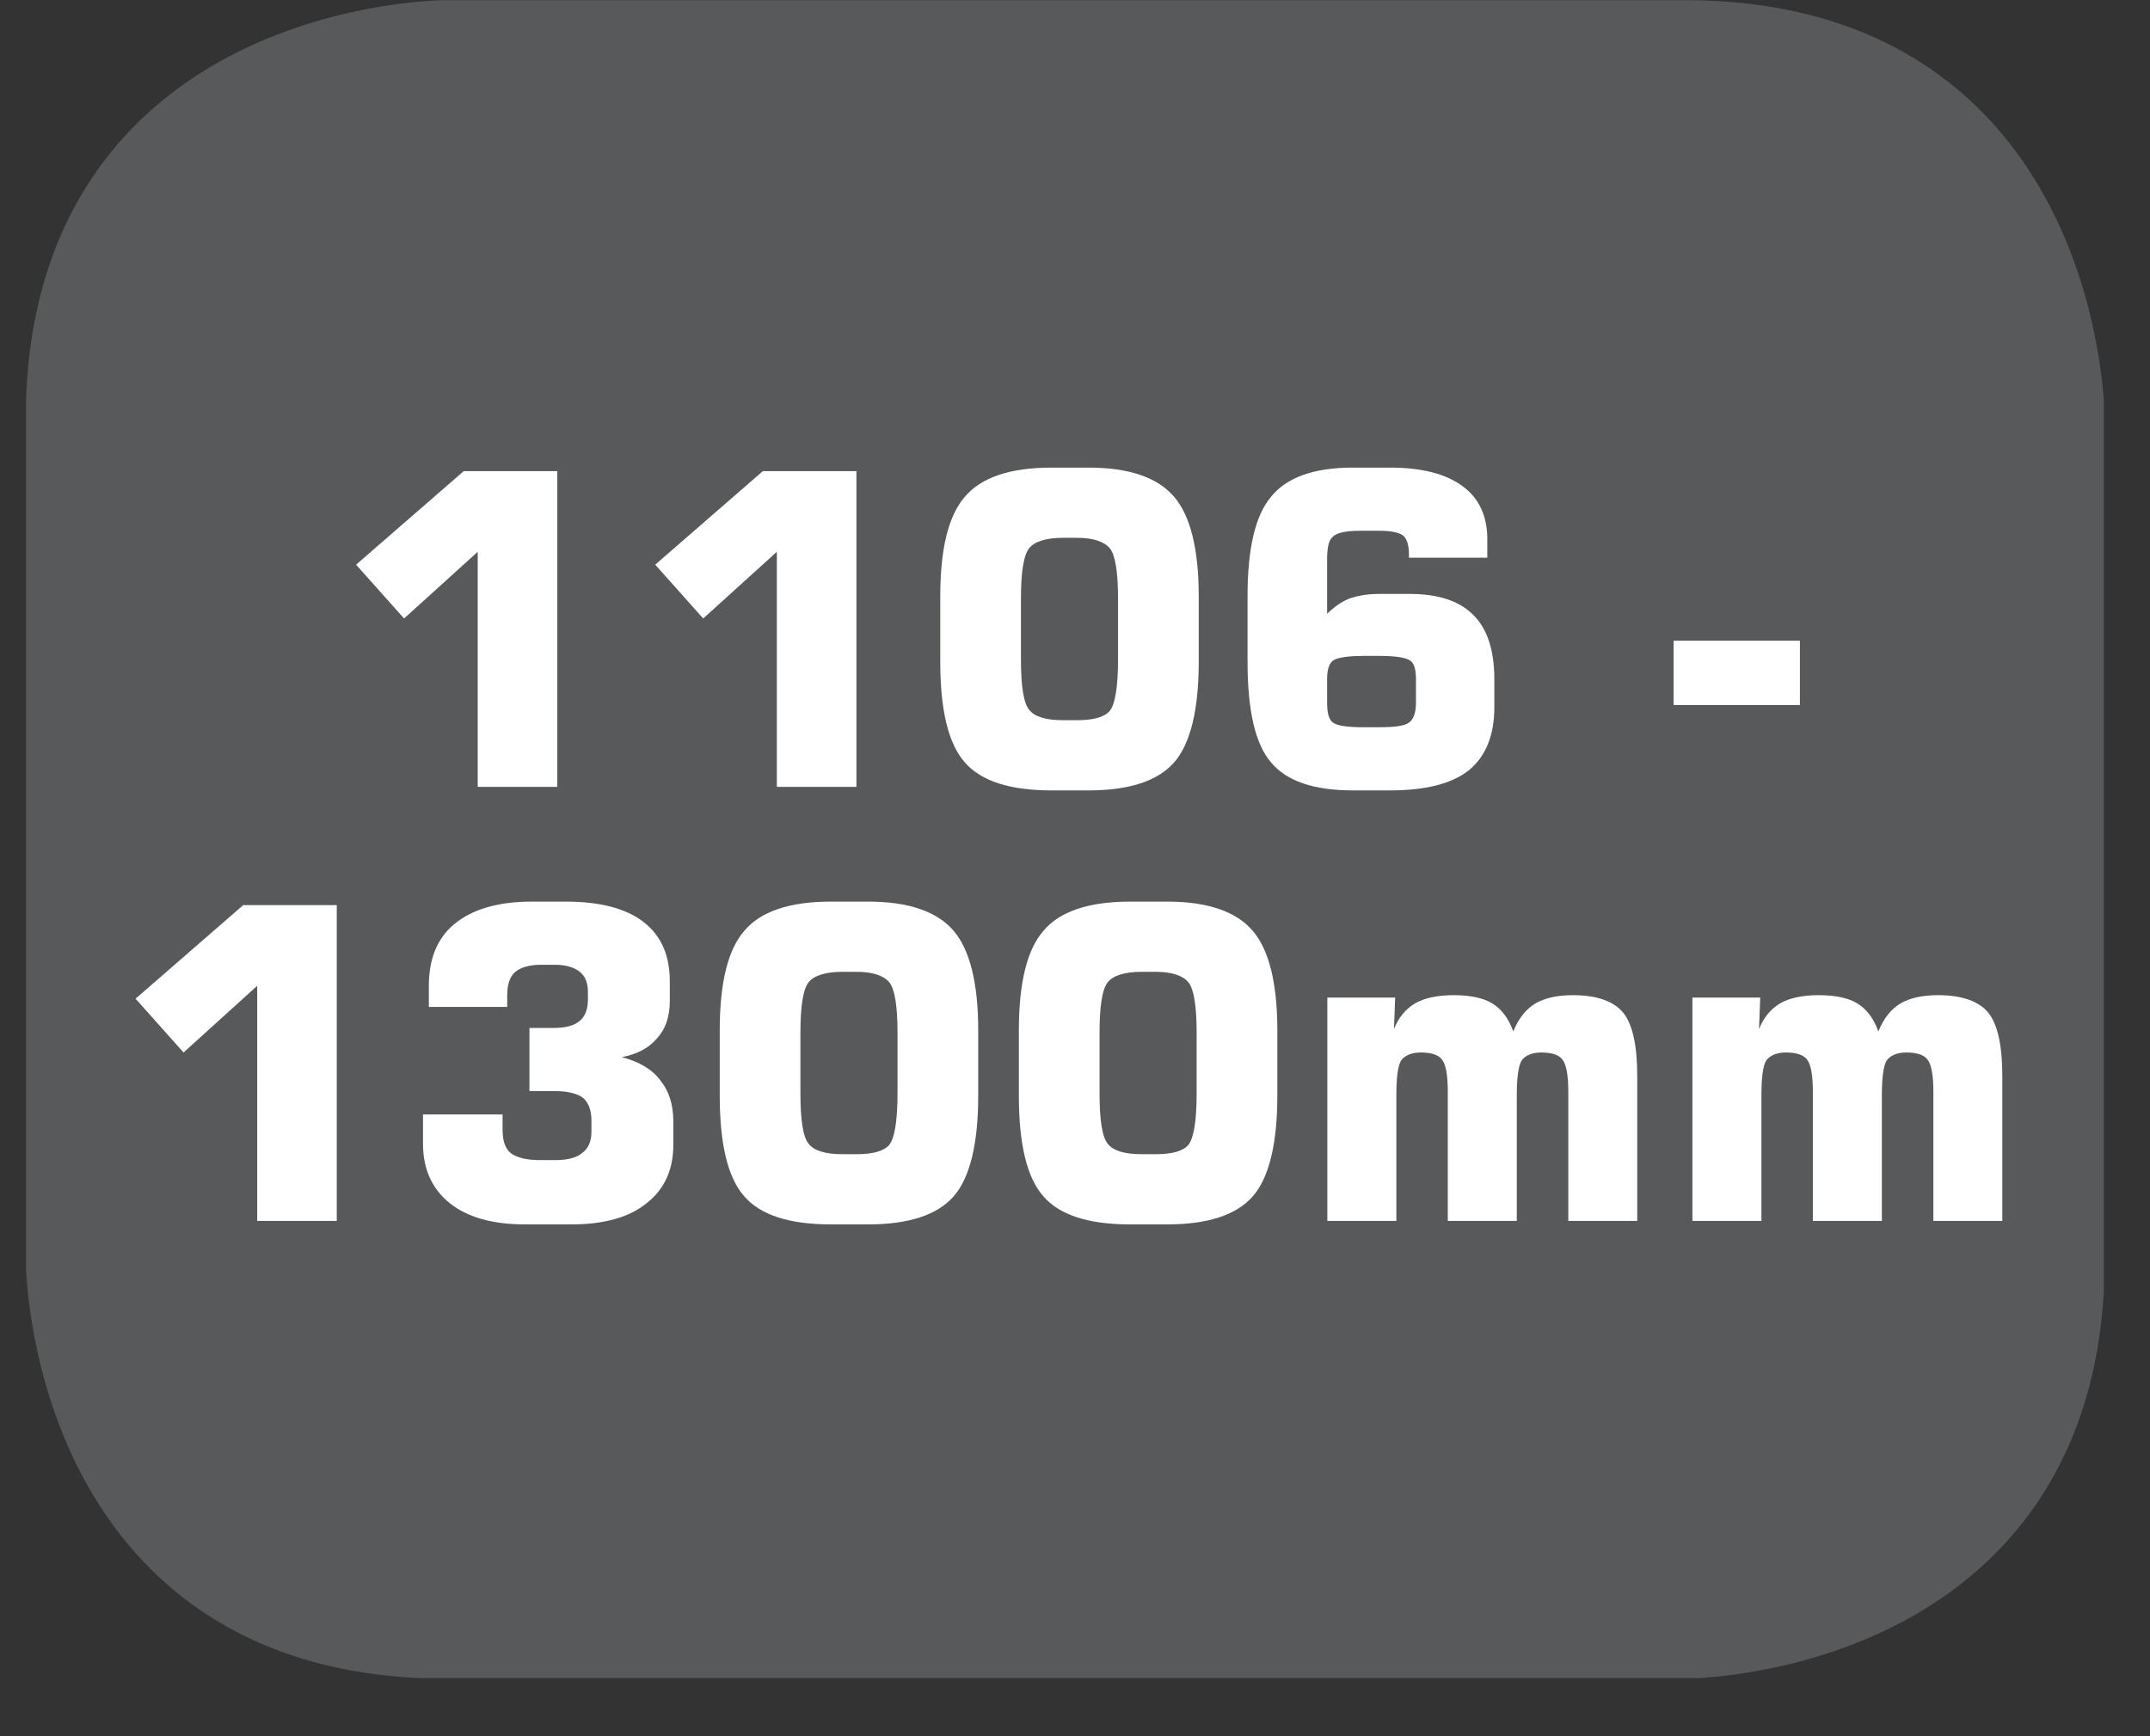 <?xml version="1.0" encoding="UTF-8"?>
<svg xmlns="http://www.w3.org/2000/svg" xmlns:xlink="http://www.w3.org/1999/xlink" width="28.722pt" height="23.197pt" viewBox="0 0 28.722 23.197" version="1.2">
<rect x="0" y="0" width="28.722" height="23.197" fill="#333333" stroke="none"/>
<defs>
<g>
<symbol overflow="visible" id="glyph0-0">
<path style="stroke:none;" d="M 0.281 1.031 L 0.281 -4.094 L 3.188 -4.094 L 3.188 1.031 Z M 0.609 0.703 L 2.859 0.703 L 2.859 -3.766 L 0.609 -3.766 Z M 0.609 0.703 "/>
</symbol>
<symbol overflow="visible" id="glyph0-1">
<path style="stroke:none;" d="M 0.484 -2.969 L 1.922 -4.219 L 3.172 -4.219 L 3.172 0 L 2.109 0 L 2.109 -3.141 L 1.125 -2.25 Z M 0.484 -2.969 "/>
</symbol>
<symbol overflow="visible" id="glyph0-2">
<path style="stroke:none;" d="M 1.375 -2.516 L 1.375 -1.703 C 1.375 -1.348 1.41 -1.121 1.484 -1.031 C 1.555 -0.938 1.707 -0.891 1.938 -0.891 L 2.125 -0.891 C 2.34 -0.891 2.488 -0.93 2.562 -1.016 C 2.633 -1.105 2.672 -1.336 2.672 -1.703 L 2.672 -2.516 C 2.672 -2.879 2.633 -3.102 2.562 -3.188 C 2.488 -3.277 2.34 -3.328 2.125 -3.328 L 1.938 -3.328 C 1.707 -3.328 1.555 -3.277 1.484 -3.188 C 1.41 -3.094 1.375 -2.867 1.375 -2.516 Z M 0.297 -2.547 C 0.297 -3.18 0.406 -3.625 0.625 -3.875 C 0.84 -4.133 1.227 -4.266 1.781 -4.266 L 2.281 -4.266 C 2.82 -4.266 3.203 -4.133 3.422 -3.875 C 3.637 -3.625 3.75 -3.18 3.75 -2.547 L 3.75 -1.672 C 3.75 -1.023 3.637 -0.574 3.422 -0.328 C 3.203 -0.078 2.82 0.047 2.281 0.047 L 1.781 0.047 C 1.227 0.047 0.84 -0.078 0.625 -0.328 C 0.406 -0.574 0.297 -1.023 0.297 -1.672 Z M 0.297 -2.547 "/>
</symbol>
<symbol overflow="visible" id="glyph0-3">
<path style="stroke:none;" d="M 1.953 -0.797 L 2.172 -0.797 C 2.379 -0.797 2.508 -0.816 2.562 -0.859 C 2.621 -0.898 2.656 -0.988 2.656 -1.125 L 2.656 -1.438 C 2.656 -1.57 2.629 -1.656 2.578 -1.688 C 2.523 -1.727 2.387 -1.75 2.172 -1.75 L 1.953 -1.75 C 1.742 -1.75 1.605 -1.727 1.547 -1.688 C 1.492 -1.645 1.469 -1.559 1.469 -1.438 L 1.469 -1.125 C 1.469 -0.988 1.492 -0.898 1.547 -0.859 C 1.605 -0.816 1.742 -0.797 1.953 -0.797 Z M 3.609 -3.062 L 2.562 -3.062 L 2.562 -3.109 C 2.562 -3.23 2.535 -3.316 2.484 -3.359 C 2.43 -3.398 2.324 -3.422 2.172 -3.422 L 1.906 -3.422 C 1.719 -3.422 1.598 -3.395 1.547 -3.344 C 1.492 -3.301 1.469 -3.199 1.469 -3.047 L 1.469 -2.312 C 1.559 -2.402 1.66 -2.473 1.766 -2.516 C 1.879 -2.555 2.008 -2.578 2.156 -2.578 L 2.578 -2.578 C 2.961 -2.578 3.242 -2.48 3.422 -2.297 C 3.605 -2.117 3.703 -1.832 3.703 -1.438 L 3.703 -1.062 C 3.703 -0.688 3.586 -0.402 3.359 -0.219 C 3.129 -0.039 2.777 0.047 2.312 0.047 L 1.812 0.047 C 1.289 0.047 0.926 -0.078 0.719 -0.328 C 0.508 -0.574 0.406 -1.023 0.406 -1.672 L 0.406 -2.547 C 0.406 -3.18 0.508 -3.625 0.719 -3.875 C 0.926 -4.133 1.289 -4.266 1.812 -4.266 L 2.312 -4.266 C 2.738 -4.266 3.062 -4.18 3.281 -4.016 C 3.496 -3.859 3.609 -3.621 3.609 -3.312 Z M 3.609 -3.062 "/>
</symbol>
<symbol overflow="visible" id="glyph0-4">
<path style="stroke:none;" d=""/>
</symbol>
<symbol overflow="visible" id="glyph0-5">
<path style="stroke:none;" d="M 0.125 -1.094 L 0.125 -1.953 L 1.812 -1.953 L 1.812 -1.094 Z M 0.125 -1.094 "/>
</symbol>
<symbol overflow="visible" id="glyph0-6">
<path style="stroke:none;" d="M 0.328 -1.422 L 1.391 -1.422 L 1.391 -1.219 C 1.391 -1.07 1.426 -0.965 1.5 -0.906 C 1.582 -0.844 1.711 -0.812 1.891 -0.812 L 2.094 -0.812 C 2.258 -0.812 2.379 -0.844 2.453 -0.906 C 2.535 -0.965 2.578 -1.062 2.578 -1.188 L 2.578 -1.344 C 2.578 -1.477 2.539 -1.578 2.469 -1.641 C 2.395 -1.699 2.27 -1.734 2.094 -1.734 L 1.75 -1.734 L 1.75 -2.578 L 2.078 -2.578 C 2.23 -2.578 2.348 -2.609 2.422 -2.672 C 2.492 -2.73 2.531 -2.828 2.531 -2.953 L 2.531 -3.062 C 2.531 -3.184 2.492 -3.273 2.422 -3.328 C 2.348 -3.387 2.238 -3.422 2.094 -3.422 L 1.906 -3.422 C 1.75 -3.422 1.633 -3.387 1.562 -3.328 C 1.488 -3.266 1.453 -3.16 1.453 -3.016 L 1.453 -2.859 L 0.406 -2.859 L 0.406 -3.141 C 0.406 -3.504 0.52 -3.781 0.75 -3.969 C 0.988 -4.164 1.332 -4.266 1.781 -4.266 L 2.234 -4.266 C 2.691 -4.266 3.035 -4.176 3.266 -4 C 3.504 -3.82 3.625 -3.555 3.625 -3.203 L 3.625 -2.938 C 3.625 -2.727 3.566 -2.559 3.453 -2.438 C 3.348 -2.312 3.191 -2.227 2.984 -2.188 C 3.223 -2.125 3.395 -2.02 3.5 -1.875 C 3.613 -1.738 3.672 -1.555 3.672 -1.328 L 3.672 -1.016 C 3.672 -0.68 3.551 -0.418 3.312 -0.234 C 3.082 -0.047 2.746 0.047 2.312 0.047 L 1.688 0.047 C 1.258 0.047 0.926 -0.047 0.688 -0.234 C 0.445 -0.43 0.328 -0.695 0.328 -1.031 Z M 0.328 -1.422 "/>
</symbol>
<symbol overflow="visible" id="glyph0-7">
<path style="stroke:none;" d="M 0.422 0 L 0.422 -2.984 L 1.328 -2.984 L 1.312 -2.562 C 1.371 -2.715 1.469 -2.832 1.594 -2.906 C 1.715 -2.977 1.891 -3.016 2.109 -3.016 C 2.336 -3.016 2.508 -2.977 2.625 -2.906 C 2.746 -2.832 2.844 -2.707 2.906 -2.531 C 2.977 -2.707 3.078 -2.832 3.203 -2.906 C 3.324 -2.977 3.492 -3.016 3.703 -3.016 C 4.023 -3.016 4.25 -2.934 4.375 -2.781 C 4.496 -2.633 4.562 -2.352 4.562 -1.938 L 4.562 0 L 3.641 0 L 3.641 -1.734 C 3.641 -1.949 3.613 -2.094 3.562 -2.156 C 3.52 -2.215 3.426 -2.25 3.281 -2.25 C 3.156 -2.25 3.066 -2.211 3.016 -2.141 C 2.973 -2.066 2.953 -1.91 2.953 -1.672 L 2.953 0 L 2.031 0 L 2.031 -1.734 C 2.031 -1.949 2.004 -2.094 1.953 -2.156 C 1.91 -2.215 1.816 -2.25 1.672 -2.25 C 1.547 -2.25 1.457 -2.211 1.406 -2.141 C 1.363 -2.066 1.344 -1.91 1.344 -1.672 L 1.344 0 Z M 0.422 0 "/>
</symbol>
</g>
<clipPath id="clip1">
  <path d="M 0.348 0 L 28 0 L 28 22 L 0.348 22 Z M 0.348 0 "/>
</clipPath>
<clipPath id="clip2">
  <path d="M 0.348 0 L 28.105 0 L 28.105 22.422 L 0.348 22.422 Z M 0.348 0 "/>
</clipPath>
</defs>
<g id="surface1">
<g clip-path="url(#clip1)" clip-rule="nonzero">
<path style=" stroke:none;fill-rule:nonzero;fill:rgb(34.509%,34.901%,35.686%);fill-opacity:1;" d="M 5.961 0.457 C 5.961 0.457 0.801 0.457 0.801 5.613 L 0.801 16.809 C 0.801 16.809 0.801 21.965 5.961 21.965 L 22.492 21.965 C 22.492 21.965 27.652 21.965 27.652 16.809 L 27.652 5.613 C 27.652 5.613 27.652 0.457 22.492 0.457 Z M 5.961 0.457 "/>
</g>
<g clip-path="url(#clip2)" clip-rule="nonzero">
<path style="fill:none;stroke-width:0.941;stroke-linecap:butt;stroke-linejoin:miter;stroke:rgb(34.509%,34.901%,35.686%);stroke-opacity:1;stroke-miterlimit:10;" d="M -0 -0.002 C -0 -0.002 -5.339 -0.002 -5.339 -5.336 L -5.339 -16.919 C -5.339 -16.919 -5.339 -22.254 -0 -22.254 L 17.104 -22.254 C 17.104 -22.254 22.442 -22.254 22.442 -16.919 L 22.442 -5.336 C 22.442 -5.336 22.442 -0.002 17.104 -0.002 Z M -0 -0.002 " transform="matrix(0.967,0,0,-0.967,5.961,0.455)"/>
</g>
<g style="fill:rgb(100%,100%,100%);fill-opacity:1;">
  <use xlink:href="#glyph0-1" x="4.273" y="10.514"/>
  <use xlink:href="#glyph0-1" x="8.269" y="10.514"/>
  <use xlink:href="#glyph0-2" x="12.264" y="10.514"/>
  <use xlink:href="#glyph0-3" x="16.26" y="10.514"/>
  <use xlink:href="#glyph0-4" x="20.256" y="10.514"/>
</g>
<g style="fill:rgb(100%,100%,100%);fill-opacity:1;">
  <use xlink:href="#glyph0-5" x="22.233" y="10.514"/>
  <use xlink:href="#glyph0-4" x="24.182" y="10.514"/>
</g>
<g style="fill:rgb(100%,100%,100%);fill-opacity:1;">
  <use xlink:href="#glyph0-1" x="1.327" y="16.313"/>
  <use xlink:href="#glyph0-6" x="5.323" y="16.313"/>
  <use xlink:href="#glyph0-2" x="9.318" y="16.313"/>
  <use xlink:href="#glyph0-2" x="13.314" y="16.313"/>
  <use xlink:href="#glyph0-7" x="17.31" y="16.313"/>
</g>
<g style="fill:rgb(100%,100%,100%);fill-opacity:1;">
  <use xlink:href="#glyph0-7" x="22.187" y="16.313"/>
</g>
</g>
</svg>
